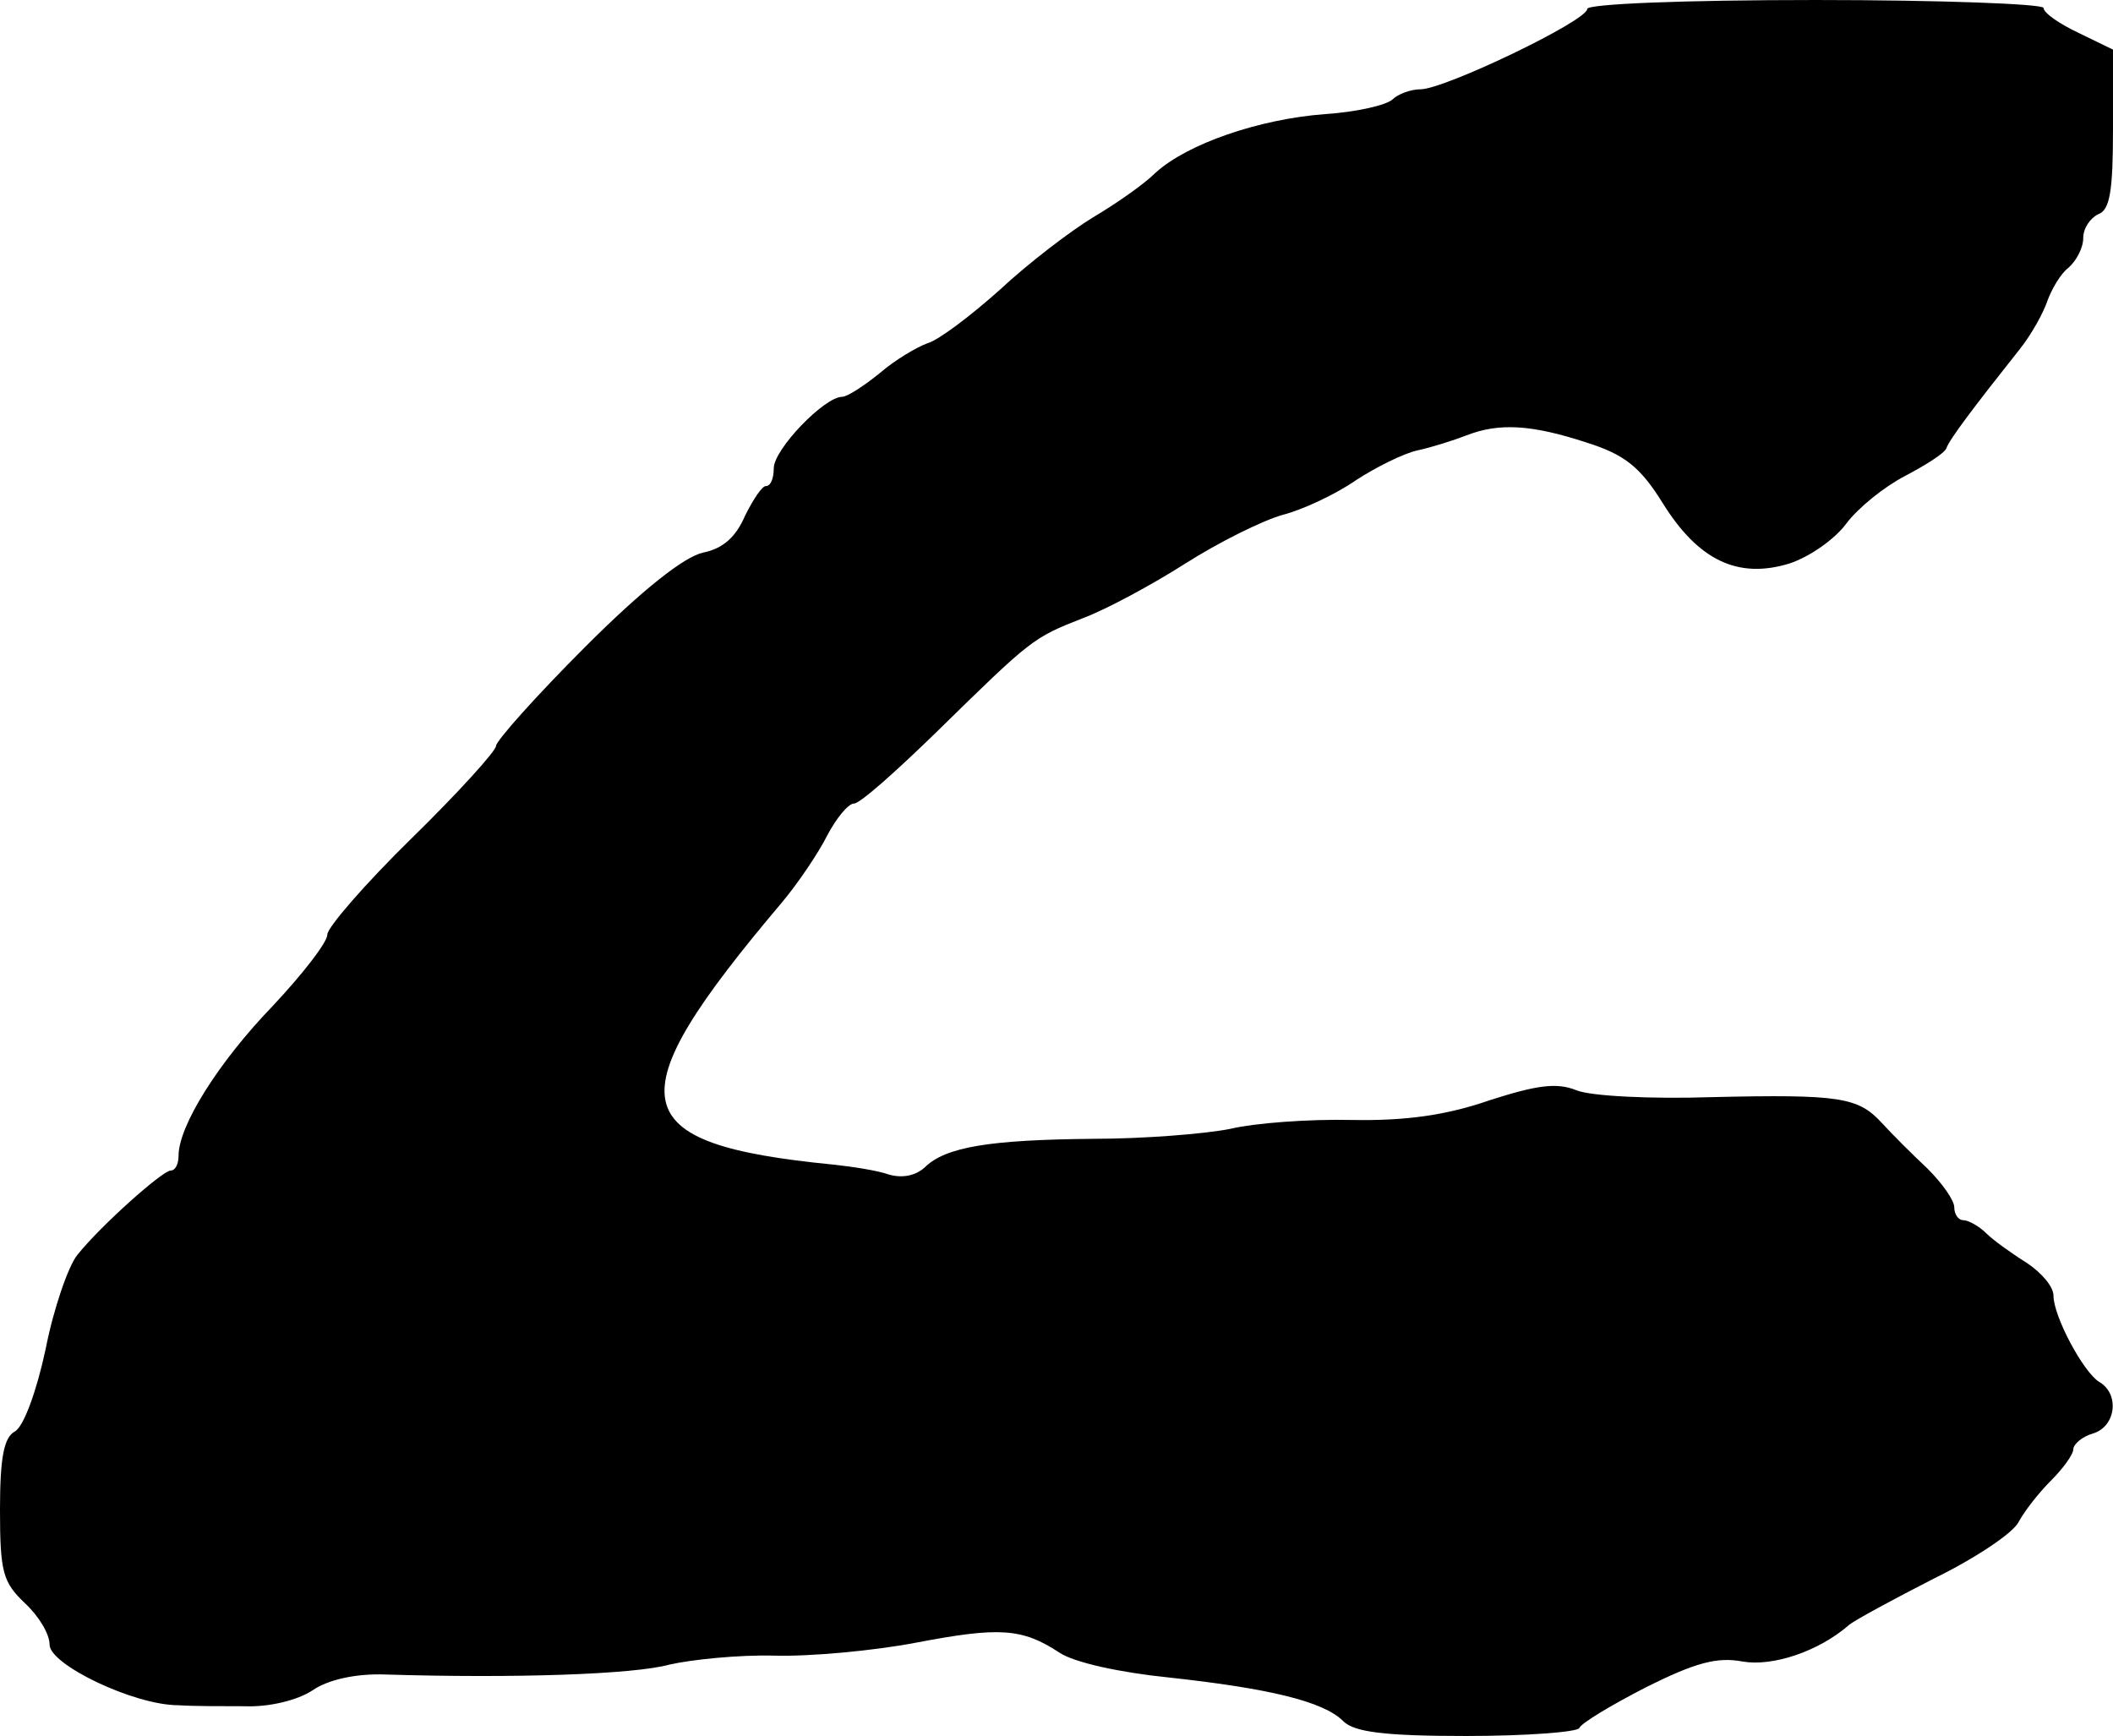 <?xml version="1.0" standalone="no"?>
<!DOCTYPE svg PUBLIC "-//W3C//DTD SVG 20010904//EN"
 "http://www.w3.org/TR/2001/REC-SVG-20010904/DTD/svg10.dtd">
<svg version="1.0" xmlns="http://www.w3.org/2000/svg"
 width="213pt" height="175pt" viewBox="0 0 213 175"
 preserveAspectRatio="xMidYMid meet">
<g transform="translate(0,175) scale(0.1,-0.1)"
fill="#000000" stroke="none">
<path d="M1600 1741 c0 -12 -144 -81 -168 -81 -10 0 -23 -5 -28 -10 -6 -6 -37
-13 -68 -15 -67 -5 -139 -30 -171 -59 -12 -12 -41 -32 -63 -45 -23 -14 -65
-46 -94 -73 -29 -26 -62 -51 -73 -54 -11 -4 -33 -17 -48 -30 -16 -13 -33 -24
-38 -24 -18 0 -69 -53 -69 -72 0 -10 -3 -18 -8 -18 -4 0 -13 -14 -21 -30 -9
-21 -22 -33 -42 -37 -19 -4 -61 -37 -119 -95 -50 -50 -90 -95 -90 -100 0 -5
-38 -47 -85 -93 -47 -46 -85 -90 -85 -97 0 -8 -25 -40 -55 -72 -55 -57 -95
-121 -95 -151 0 -8 -3 -15 -8 -15 -8 0 -70 -55 -94 -85 -9 -11 -24 -54 -32
-95 -9 -42 -22 -78 -31 -83 -11 -6 -15 -26 -15 -79 0 -63 3 -73 25 -94 14 -13
25 -31 25 -42 0 -20 85 -61 130 -61 14 -1 44 -1 67 -1 24 -1 53 6 68 16 16 11
44 17 73 16 130 -4 251 0 287 10 22 5 70 10 106 9 36 -1 100 5 142 13 84 16
107 15 145 -10 15 -10 61 -20 110 -25 101 -11 156 -24 176 -44 11 -11 41 -15
124 -15 61 0 112 4 114 8 2 5 32 23 67 41 50 25 72 31 98 26 30 -5 76 10 107
37 6 5 45 26 86 47 41 20 80 46 85 57 6 11 20 29 33 42 12 12 22 26 22 31 0 5
9 13 20 16 23 7 27 40 6 52 -16 10 -46 66 -46 87 0 9 -12 23 -27 33 -16 10
-34 23 -41 30 -7 7 -18 13 -23 13 -5 0 -9 6 -9 13 0 7 -12 24 -27 39 -16 15
-36 35 -46 46 -24 26 -42 29 -172 26 -60 -2 -122 1 -136 7 -20 8 -40 5 -87
-10 -43 -15 -84 -21 -139 -20 -43 1 -98 -3 -123 -9 -25 -5 -87 -10 -138 -10
-104 -1 -149 -8 -170 -29 -9 -8 -22 -11 -36 -7 -11 4 -37 8 -56 10 -213 21
-221 64 -52 264 16 19 37 50 46 68 9 17 21 32 27 32 6 0 43 33 84 73 95 93 96
94 147 114 24 9 70 34 103 55 33 21 77 43 98 49 20 5 54 21 74 35 20 13 48 27
62 30 14 3 36 10 49 15 33 13 66 11 121 -7 38 -12 54 -24 77 -61 36 -58 76
-77 128 -61 21 7 46 25 57 40 12 16 38 37 59 48 21 11 40 23 42 28 3 9 28 42
74 100 12 15 24 37 28 49 4 11 13 27 21 33 8 7 15 20 15 30 0 10 7 20 15 24
12 4 15 24 15 86 l0 80 -35 17 c-19 9 -35 20 -35 25 0 4 -103 8 -230 8 -134 0
-230 -4 -230 -9z"/>
</g>
</svg>
